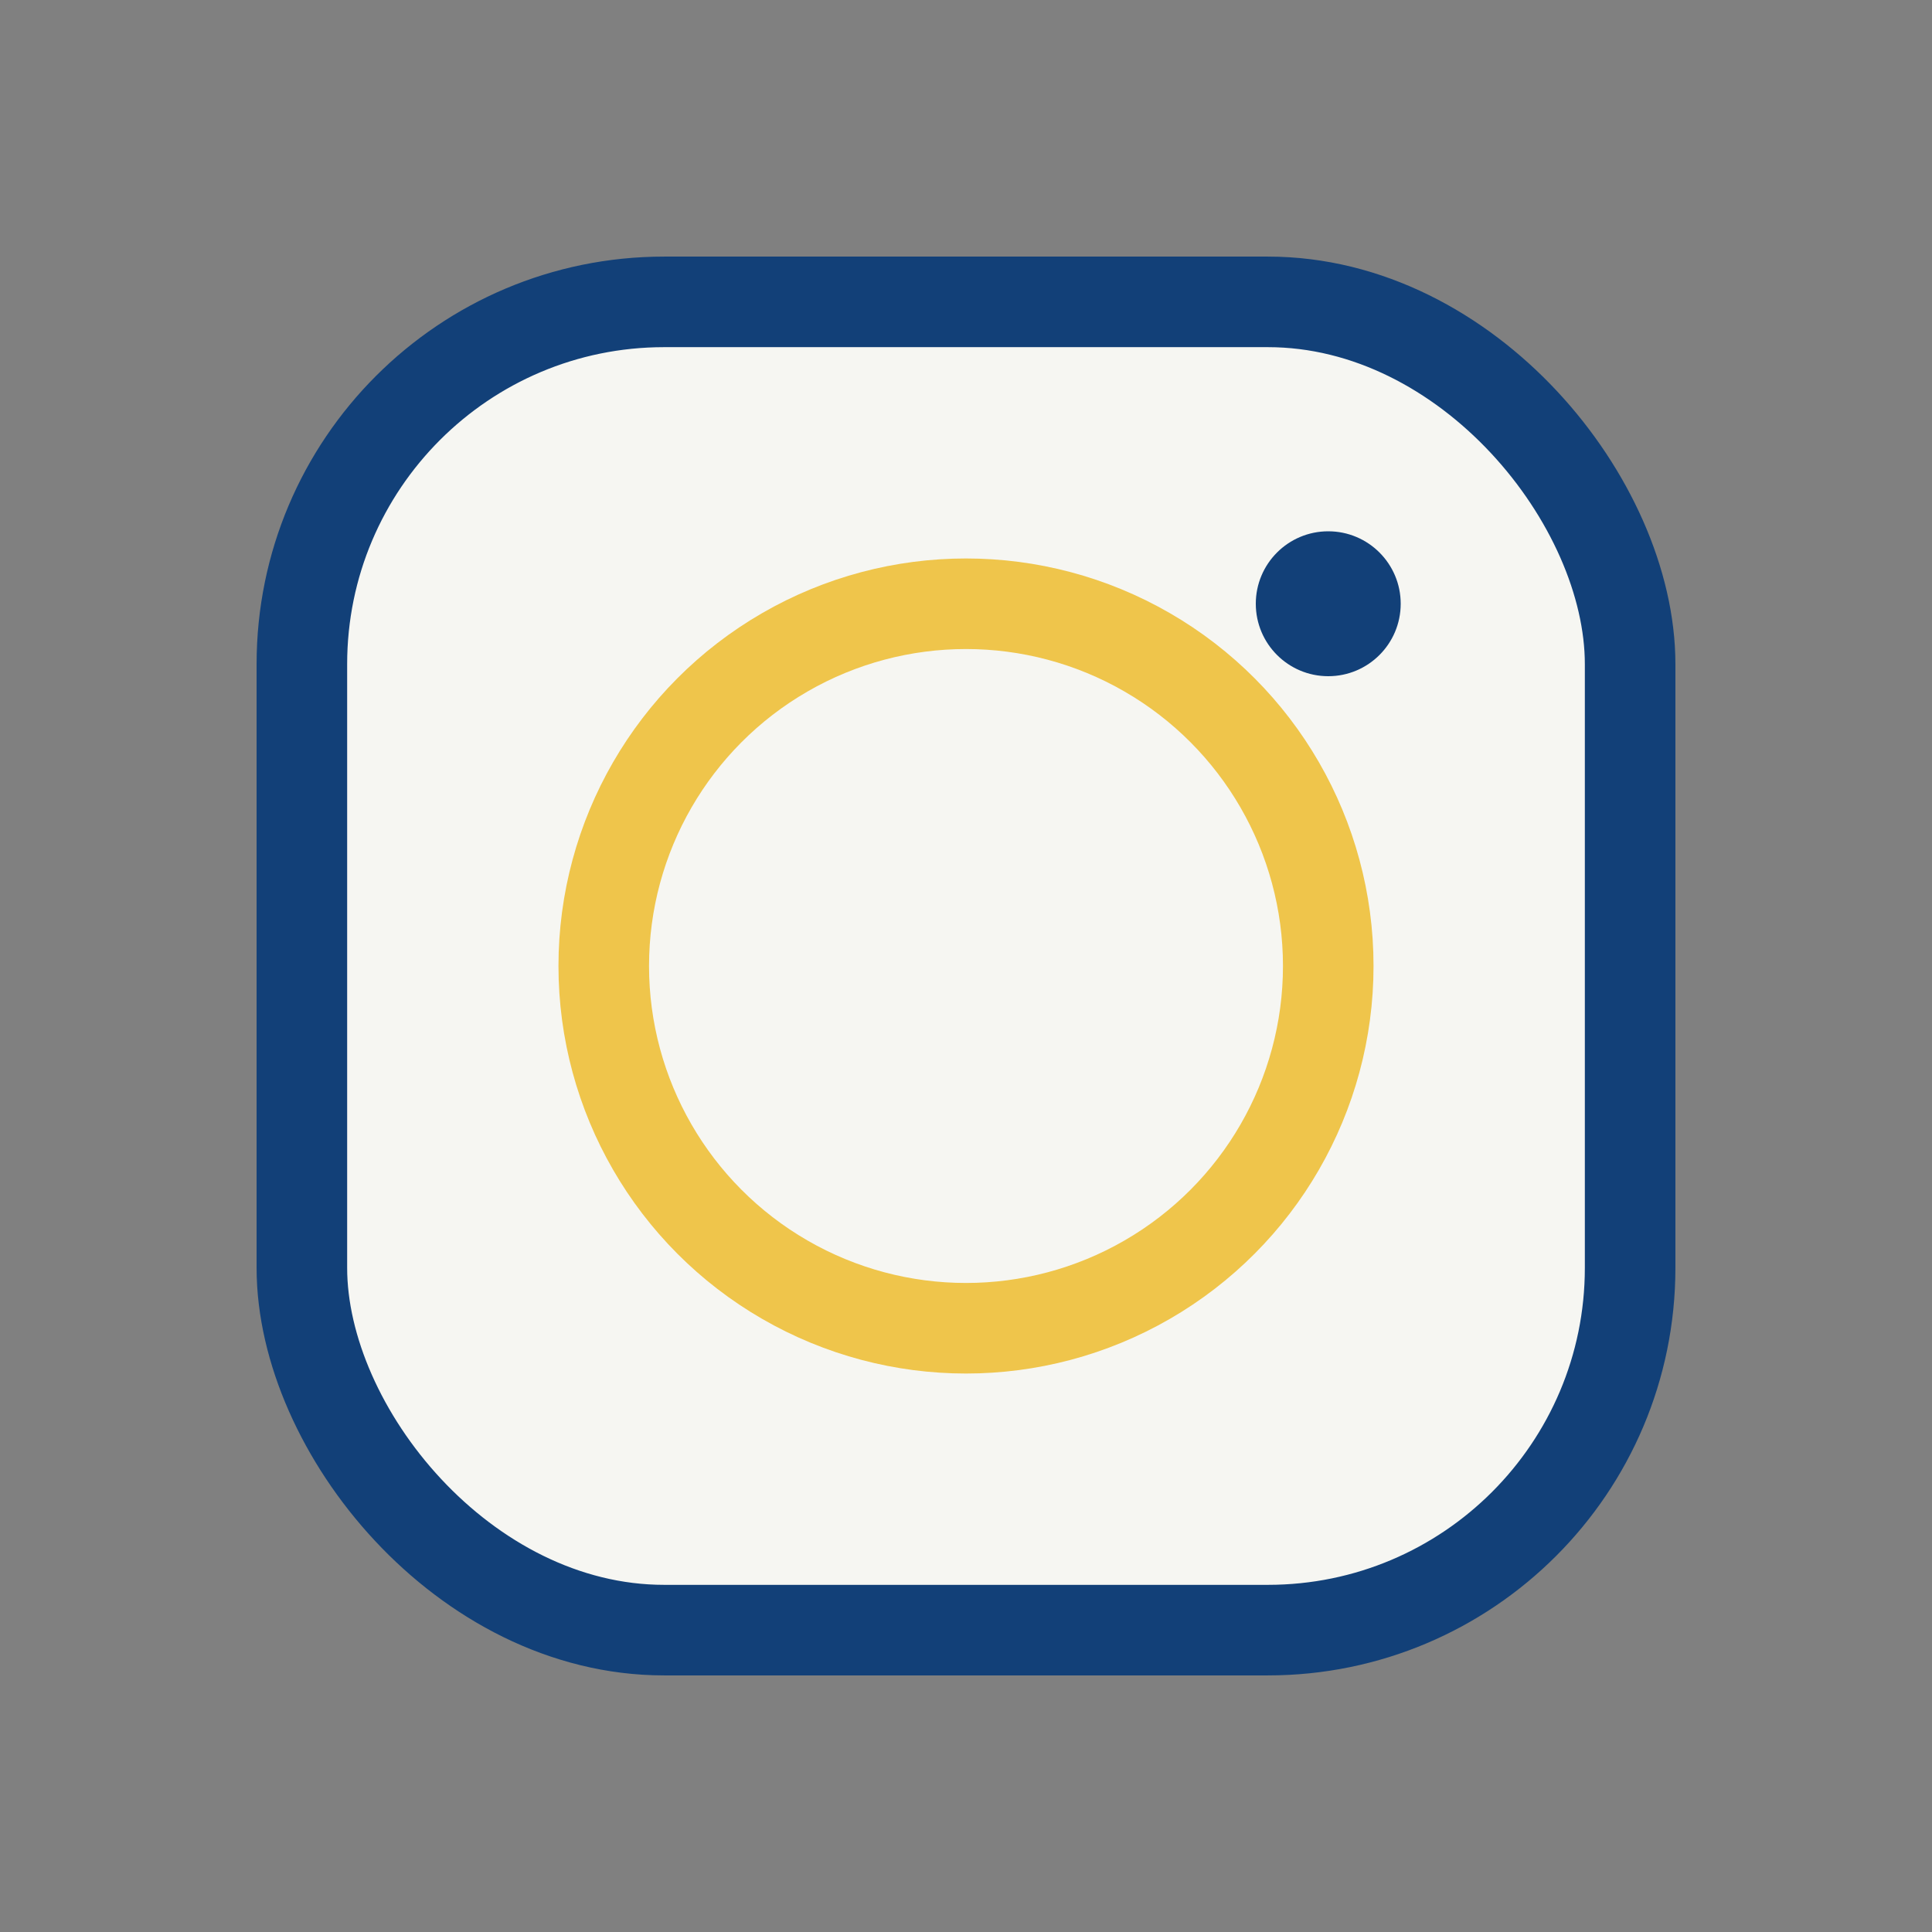 <?xml version="1.0" encoding="UTF-8"?>
<svg xmlns="http://www.w3.org/2000/svg" width="32" height="32" viewBox="0 0 32 32"><rect x="0" y="0" width="32" height="32" fill="#808080" stroke="none"/><rect x="5" y="5" width="22" height="22" rx="6" fill="#F6F6F2" stroke="#124078" stroke-width="1.5"/><circle cx="16" cy="16" r="6" fill="none" stroke="#EFC54B" stroke-width="1.5"/><circle cx="22" cy="10" r="1.2" fill="#124078"/></svg>